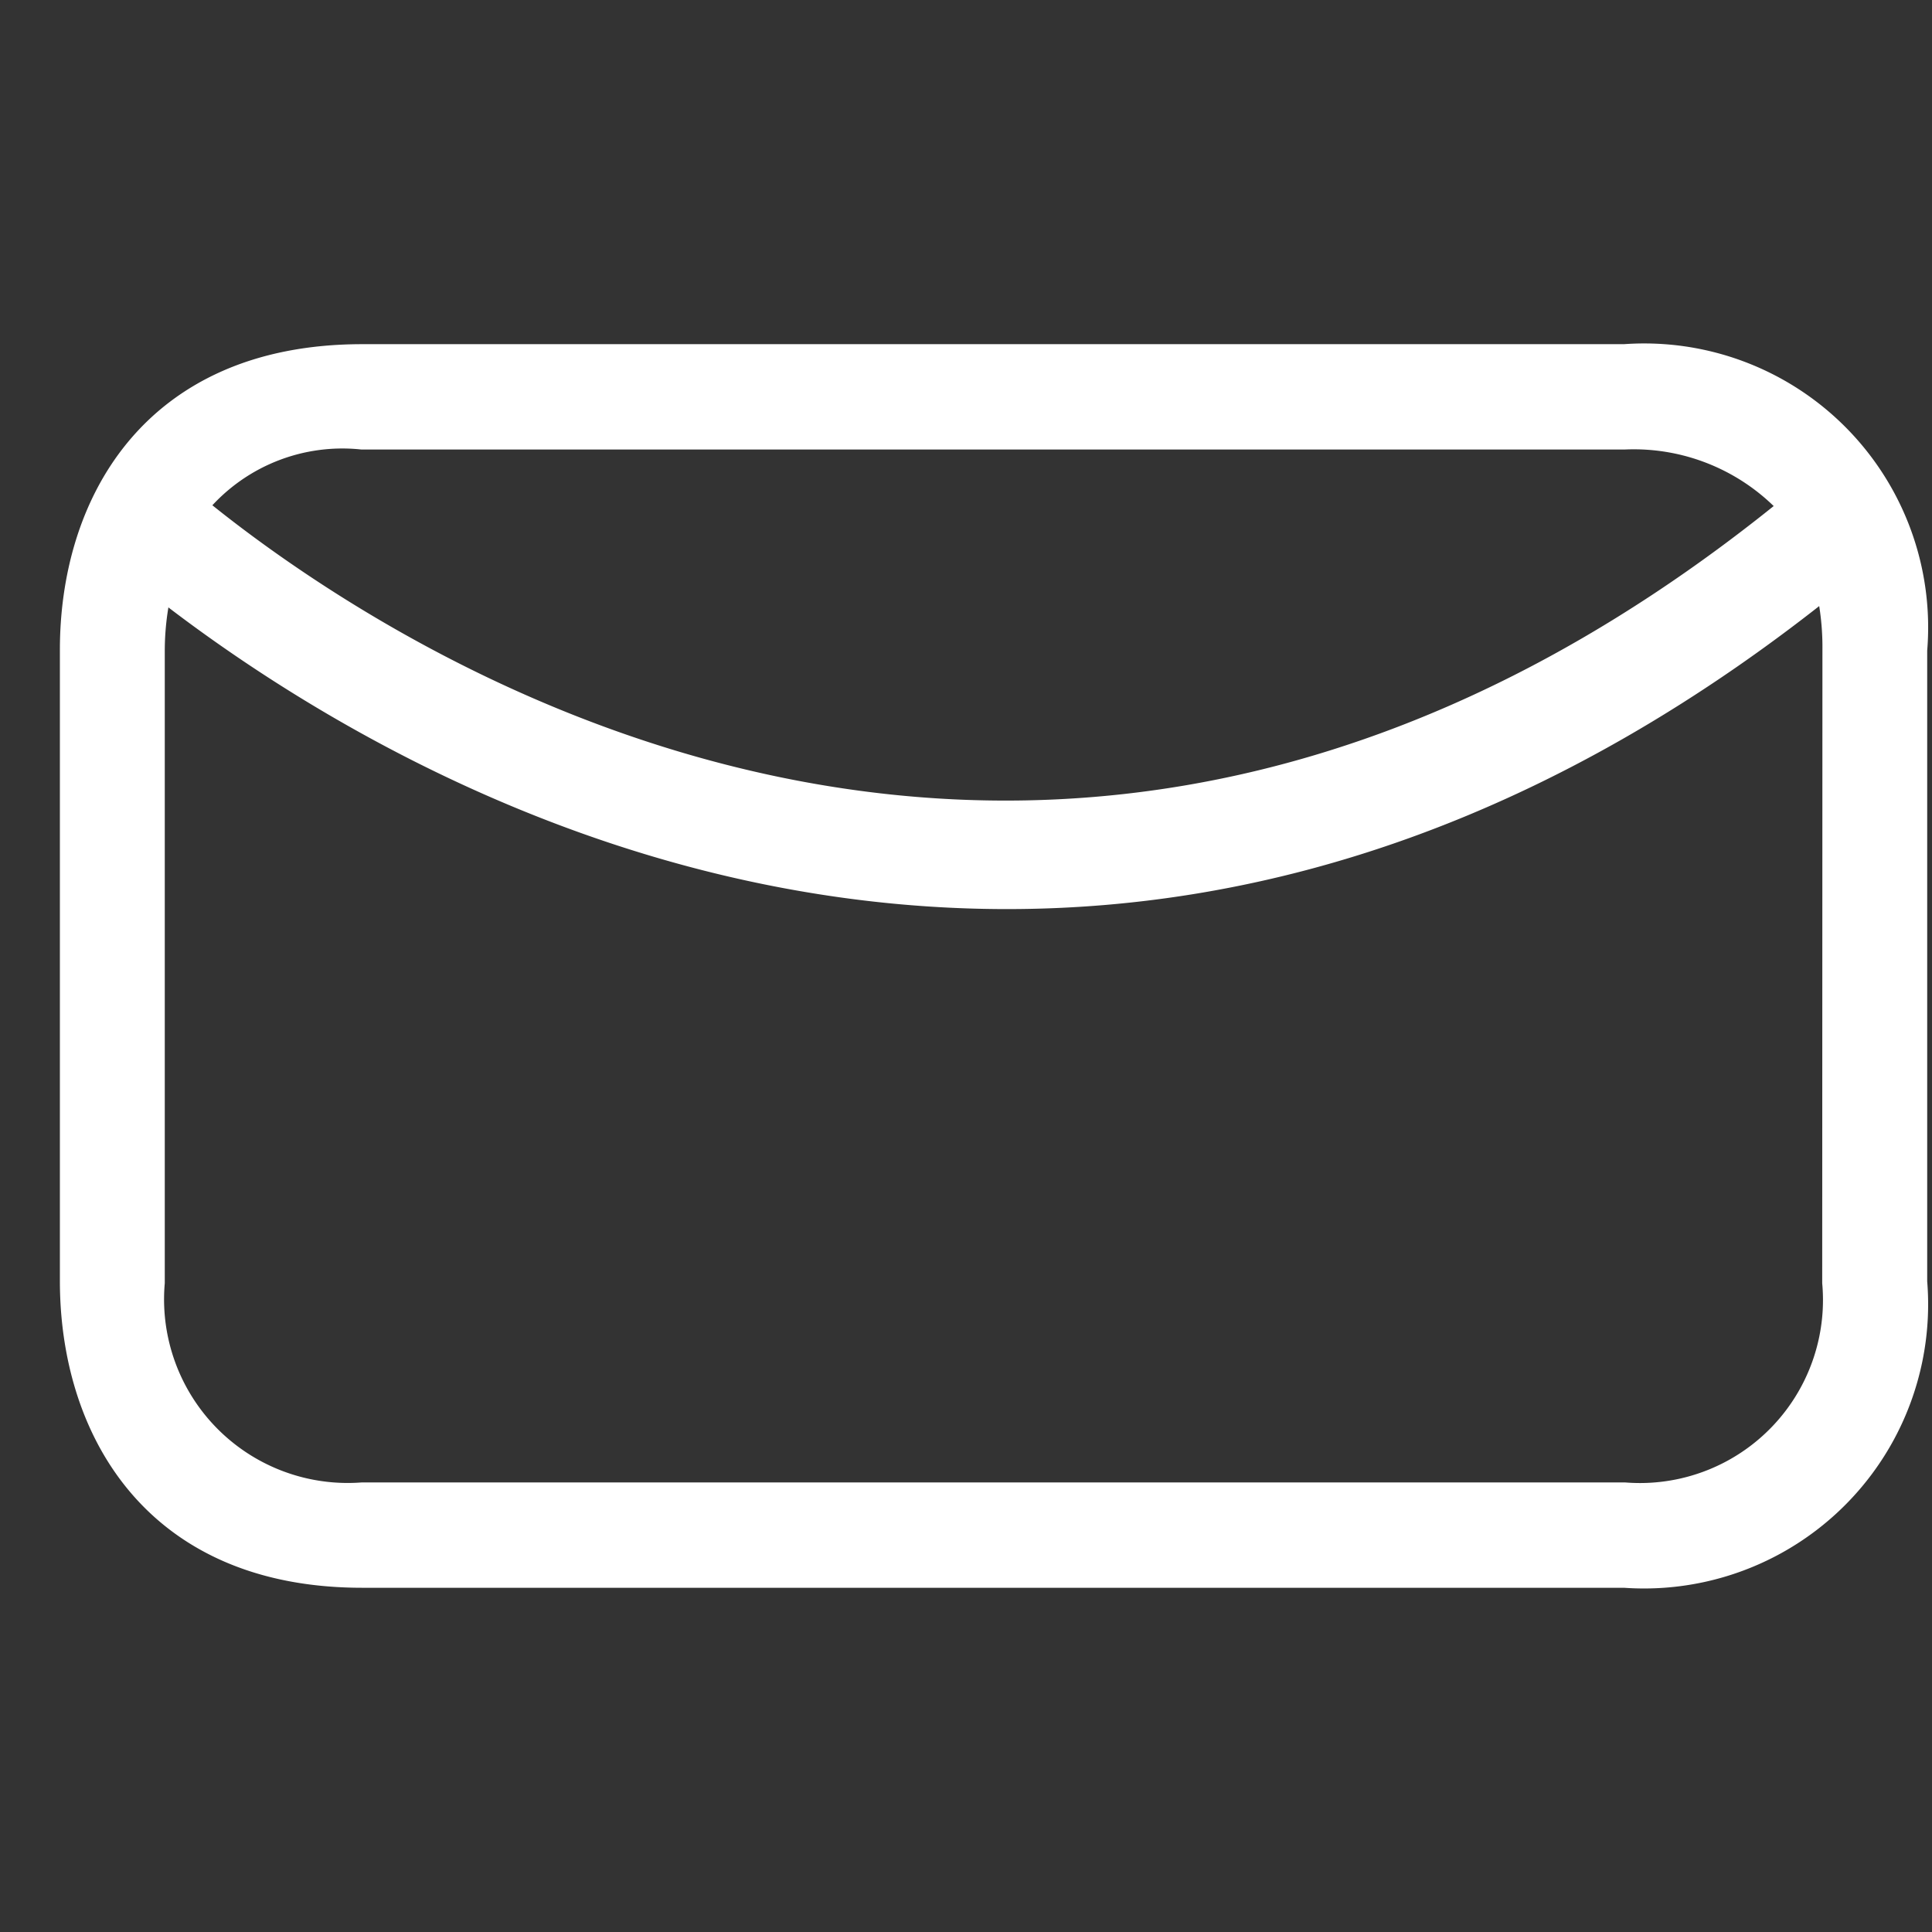 <svg xmlns="http://www.w3.org/2000/svg" width="35" height="35" viewBox="0 0 35 35"><rect x="0" y="0" width="35" height="35" fill="#333333" stroke="none"/><defs><style>.a{fill:#fff;stroke:#fff;stroke-width:0.8px;}.b{fill:none;}</style></defs><g transform="translate(1.485 -56.965)"><g transform="translate(0 63.6)"><path class="a" d="M27.949,63.6H5.079C1.335,63.6,0,66.248,0,68.735V80.194c.007,2.48,1.342,5.135,5.079,5.135h22.87a4.747,4.747,0,0,0,5.079-5.135V68.735A4.744,4.744,0,0,0,27.949,63.6ZM5.079,64.708h22.87a4.037,4.037,0,0,1,3.28,1.467c-13.786,11.371-26.259,2.641-29.43,0A3.611,3.611,0,0,1,5.079,64.708ZM31.926,80.194a3.716,3.716,0,0,1-3.983,4.027H5.079A3.727,3.727,0,0,1,1.1,80.194V68.735a5.238,5.238,0,0,1,.218-1.467c2.249,1.8,7.981,5.766,15.44,5.766,4.52,0,9.65-1.467,14.962-5.8a5.128,5.128,0,0,1,.21,1.511Z" transform="translate(0 -63.6)"/></g><rect class="b" width="35" height="35" transform="translate(-1.485 56.965)"/></g></svg>